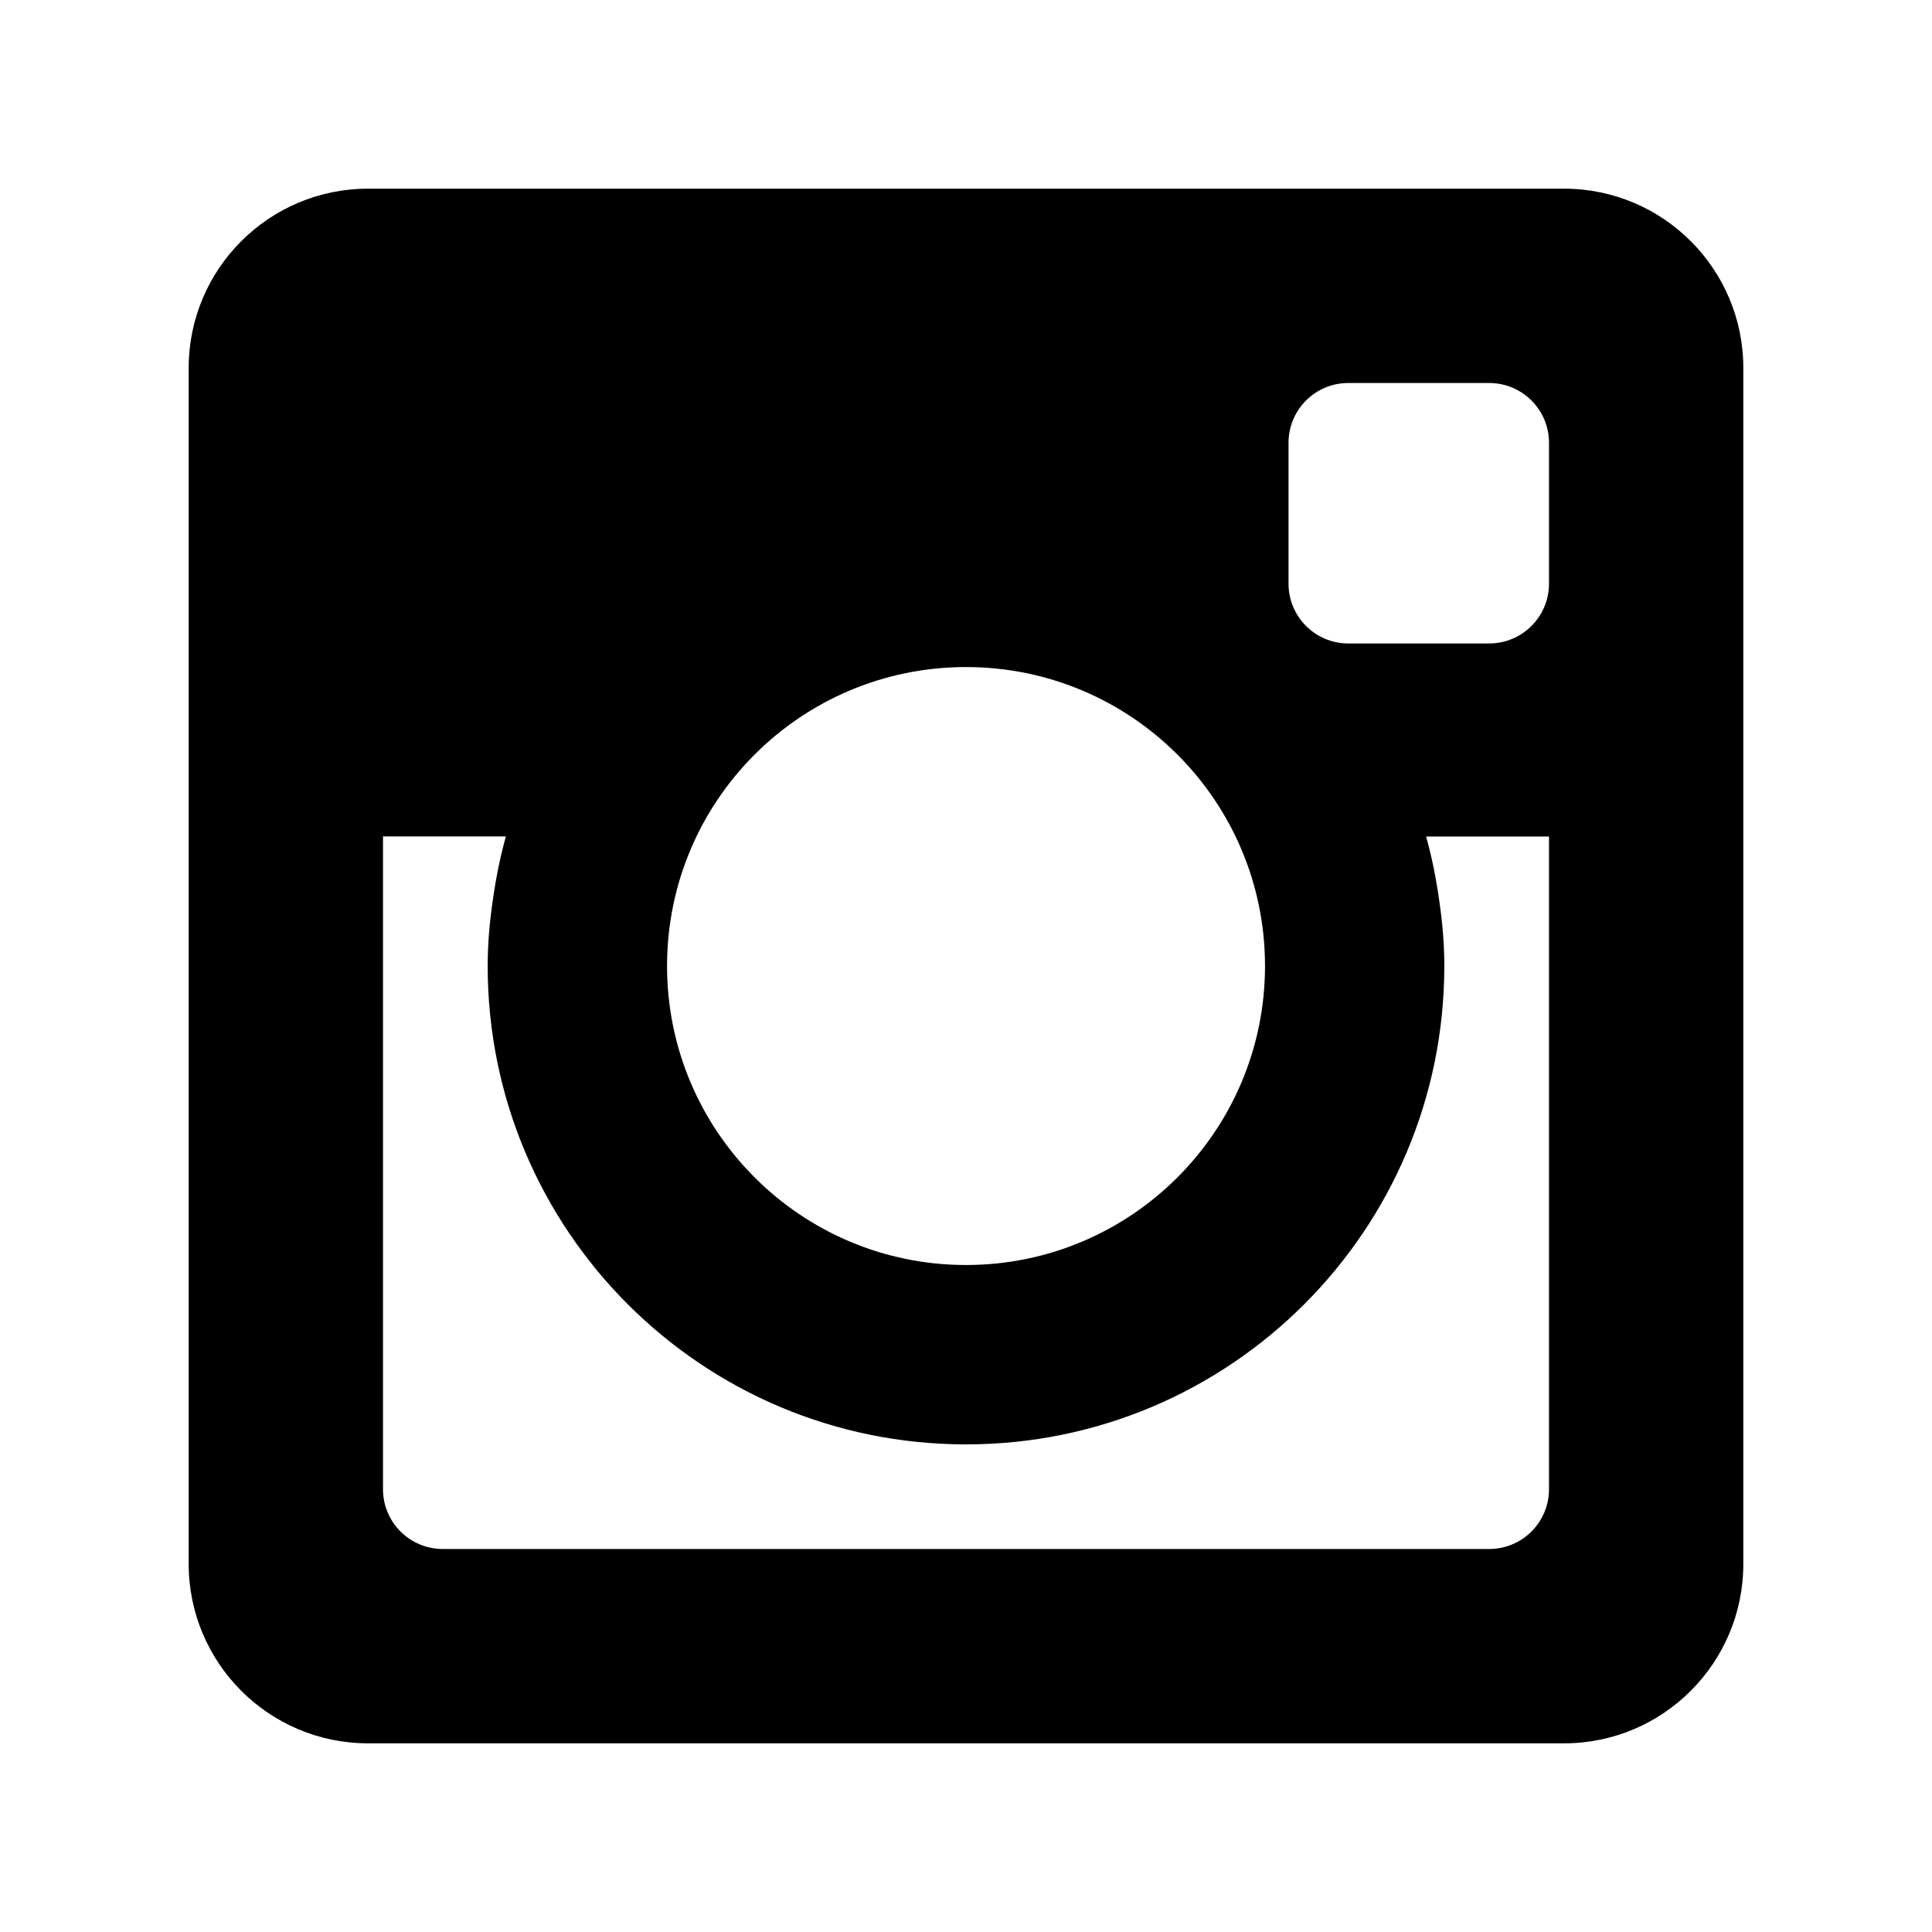 <?xml version="1.0" encoding="UTF-8" standalone="no"?>
<!-- The icon can be used freely in both personal and commercial projects with no attribution required, but always appreciated. 
You may NOT sub-license, resell, rent, redistribute or otherwise transfer the icon without express written permission from iconmonstr.com -->

<svg
   xmlns:dc="http://purl.org/dc/elements/1.1/"
   xmlns:cc="http://creativecommons.org/ns#"
   xmlns:rdf="http://www.w3.org/1999/02/22-rdf-syntax-ns#"
   xmlns:svg="http://www.w3.org/2000/svg"
   xmlns="http://www.w3.org/2000/svg"
   xmlns:sodipodi="http://sodipodi.sourceforge.net/DTD/sodipodi-0.dtd"
   xmlns:inkscape="http://www.inkscape.org/namespaces/inkscape"
   version="1.1"
   x="0px"
   y="0px"
   width="512px"
   height="512px"
   viewBox="0 0 512 512"
   enable-background="new 0 0 512 512"
   xml:space="preserve"
   id="svg2"
   inkscape:version="0.48.3.1 r9886"
   sodipodi:docname="iconmonstr-facebook-icon.svg"><defs
   id="defs7" /><sodipodi:namedview
   pagecolor="#ffffff"
   bordercolor="#666666"
   borderopacity="1"
   objecttolerance="10"
   gridtolerance="10"
   guidetolerance="10"
   inkscape:pageopacity="0"
   inkscape:pageshadow="2"
   inkscape:window-width="1858"
   inkscape:window-height="1178"
   id="namedview5"
   showgrid="false"
   inkscape:zoom="0.4609375"
   inkscape:cx="-338.44068"
   inkscape:cy="256"
   inkscape:window-x="54"
   inkscape:window-y="-8"
   inkscape:window-maximized="1"
   inkscape:current-layer="svg2" />



<g
   inkscape:groupmode="layer"
   id="layer1"
   inkscape:label="instagram"><path
     style="fill-rule:evenodd"
     inkscape:connector-curvature="0"
     d="M 414.466,50 H 97.535 c -26.248,0 -47.535,21.287 -47.535,47.534 V 414.431 C 50,440.713 71.287,462 97.535,462 H 414.483 C 440.731,462 462,440.713 462,414.431 V 97.534 C 462,71.287 440.731,50 414.466,50 z M 256,176.776 c 43.758,0 79.241,35.449 79.241,79.224 0,43.758 -35.483,79.241 -79.241,79.241 -43.758,0 -79.224,-35.501 -79.224,-79.241 0,-43.775 35.466,-79.224 79.224,-79.224 z m 154.5,217.896 c 0,8.738 -7.09,15.828 -15.862,15.828 H 117.362 c -8.772,0 -15.862,-7.09 -15.862,-15.828 V 221.667 h 32.565 c -1.511,5.407 -2.627,10.987 -3.433,16.669 -0.858,5.785 -1.391,11.656 -1.391,17.665 0,70.023 56.753,126.776 126.759,126.776 70.006,0 126.759,-56.753 126.759,-126.776 0,-6.008 -0.532,-11.879 -1.391,-17.647 -0.807,-5.682 -1.923,-11.261 -3.433,-16.669 H 410.5 v 172.988 z m 0,-239.99 c 0,8.738 -7.09,15.845 -15.862,15.845 h -37.32 c -8.772,0 -15.845,-7.107 -15.845,-15.845 v -37.337 c 0,-8.755 7.073,-15.845 15.845,-15.845 H 394.638 c 8.772,0 15.862,7.09 15.862,15.845 v 37.337 z"
     clip-rule="evenodd"
     id="path4" /></g></svg>